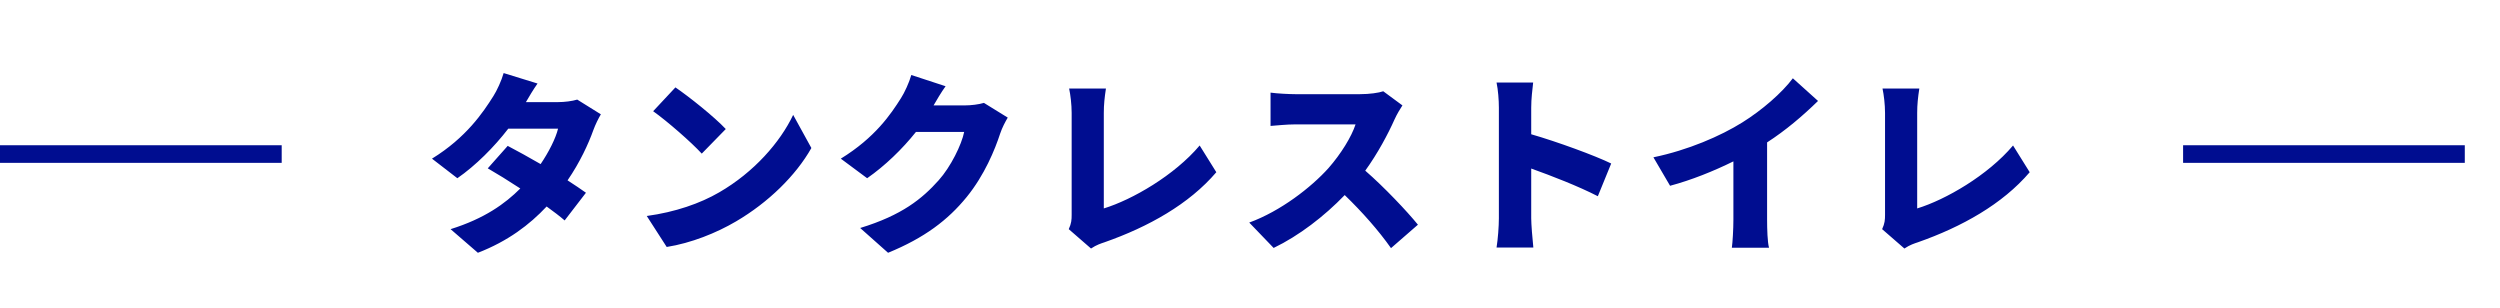 <svg width="284" height="35" viewBox="0 0 284 35" fill="none" xmlns="http://www.w3.org/2000/svg">
<rect y="16.5" width="32" height="2" fill="#000D90"/>
<path d="M65.574 11.314L68.258 12.986C67.972 13.47 67.642 14.13 67.4 14.79C66.85 16.33 65.882 18.442 64.474 20.488C65.288 21.016 66.014 21.5 66.564 21.896L64.144 25.042C63.616 24.58 62.89 24.03 62.098 23.458C60.162 25.526 57.698 27.396 54.288 28.716L51.186 26.032C55.058 24.822 57.39 23.128 59.106 21.412C57.764 20.532 56.444 19.718 55.41 19.124L57.676 16.572C58.754 17.144 60.096 17.87 61.416 18.64C62.34 17.276 63.132 15.714 63.396 14.614H57.742C56.136 16.704 54.024 18.816 51.956 20.246L49.074 18.024C52.968 15.626 54.882 12.766 56.048 10.918C56.444 10.302 56.972 9.158 57.214 8.3L61.064 9.488C60.58 10.17 60.074 11.028 59.744 11.6H63.396C64.122 11.6 65.002 11.49 65.574 11.314ZM76.728 9.928C78.246 10.962 81.128 13.25 82.448 14.658L79.72 17.452C78.554 16.176 75.782 13.756 74.198 12.634L76.728 9.928ZM73.472 24.536C76.706 24.096 79.544 23.106 81.7 21.852C85.66 19.564 88.63 16.154 90.104 13.052L92.172 16.814C90.412 19.938 87.288 22.996 83.614 25.152C81.37 26.472 78.51 27.616 75.738 28.056L73.472 24.536ZM111.774 11.688L114.48 13.36C114.194 13.844 113.842 14.504 113.622 15.164C113.028 16.99 111.84 19.894 109.816 22.38C107.682 24.998 105.02 27.022 100.884 28.716L97.716 25.9C102.468 24.448 104.756 22.578 106.626 20.488C108.012 18.948 109.244 16.418 109.53 14.988H104.052C102.49 16.946 100.532 18.838 98.508 20.246L95.516 18.024C99.41 15.626 101.192 12.986 102.358 11.138C102.754 10.522 103.282 9.378 103.524 8.52L107.418 9.796C106.912 10.5 106.384 11.402 106.054 11.974H109.596C110.322 11.974 111.202 11.864 111.774 11.688ZM123.94 28.232L121.41 26.032C121.718 25.372 121.74 24.954 121.74 24.404V12.832C121.74 11.864 121.608 10.786 121.454 10.06H125.634C125.48 11.072 125.392 11.864 125.392 12.832V23.678C128.626 22.688 133.422 19.916 136.282 16.528L138.174 19.564C135.072 23.194 130.474 25.768 125.458 27.528C125.128 27.638 124.556 27.814 123.94 28.232ZM157.138 10.368L159.316 11.974C159.118 12.26 158.656 13.03 158.414 13.58C157.688 15.208 156.522 17.408 155.092 19.388C157.226 21.236 159.866 24.03 161.076 25.526L158.018 28.188C156.61 26.186 154.74 24.074 152.76 22.16C150.45 24.558 147.568 26.78 144.686 28.166L141.914 25.284C145.478 23.986 148.954 21.28 150.912 19.102C152.342 17.474 153.53 15.538 153.992 14.13H147.15C146.16 14.13 144.95 14.262 144.334 14.306V10.522C145.104 10.632 146.512 10.698 147.15 10.698H154.498C155.598 10.698 156.632 10.544 157.138 10.368ZM183.032 18.574L181.514 22.292C179.292 21.148 176.278 19.982 173.946 19.146V24.8C173.946 25.394 174.078 27.132 174.188 28.122H170.008C170.162 27.176 170.272 25.702 170.272 24.8V12.238C170.272 11.358 170.184 10.214 170.008 9.378H174.166C174.078 10.214 173.946 11.182 173.946 12.238V15.252C176.916 16.11 181.184 17.672 183.032 18.574ZM200.742 16.176V24.954C200.742 26.01 200.786 27.528 200.962 28.144H196.738C196.826 27.55 196.914 26.01 196.914 24.954V18.332C194.692 19.432 192.118 20.466 189.72 21.104L187.828 17.87C191.766 17.056 195.462 15.45 197.926 13.91C200.148 12.524 202.414 10.566 203.668 8.894L206.528 11.468C204.768 13.184 202.854 14.812 200.742 16.176ZM216.34 28.232L213.81 26.032C214.118 25.372 214.14 24.954 214.14 24.404V12.832C214.14 11.864 214.008 10.786 213.854 10.06H218.034C217.88 11.072 217.792 11.864 217.792 12.832V23.678C221.026 22.688 225.822 19.916 228.682 16.528L230.574 19.564C227.472 23.194 222.874 25.768 217.858 27.528C217.528 27.638 216.956 27.814 216.34 28.232Z" fill="#000D90"/>
<rect x="248" y="16.5" width="32" height="2" fill="#000D90"/>
</svg>
